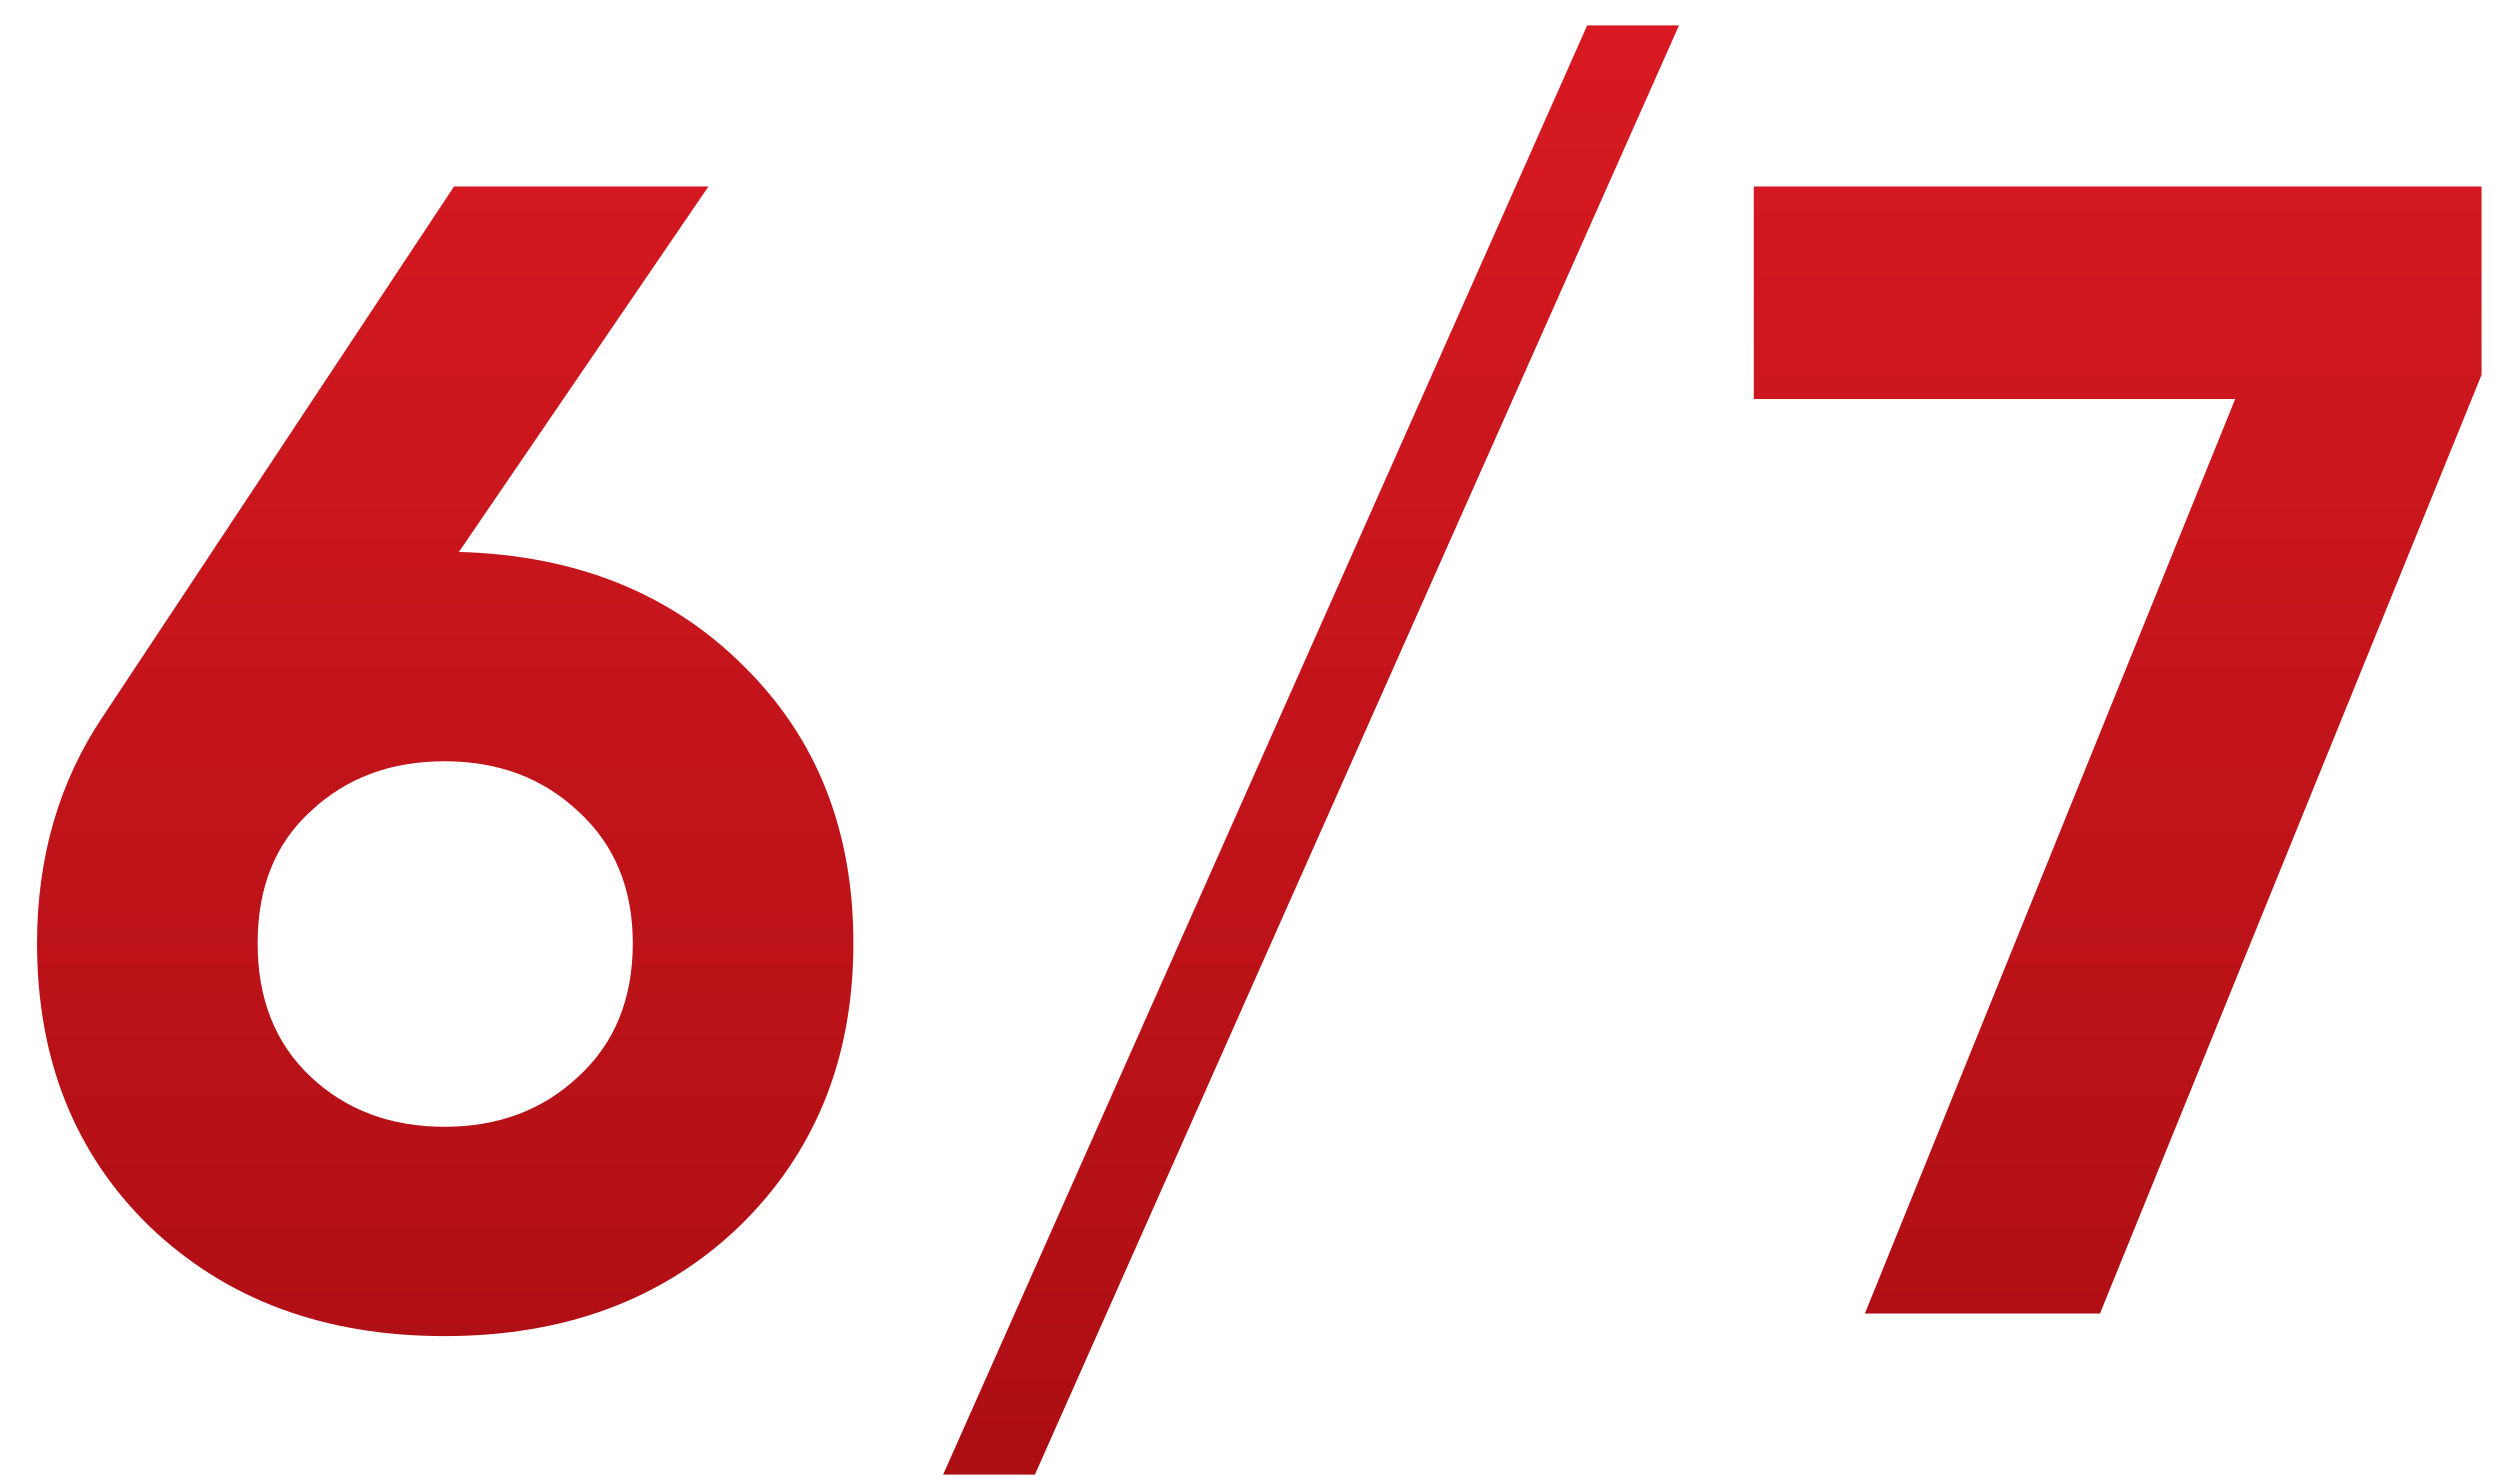<?xml version="1.0" encoding="UTF-8"?> <svg xmlns="http://www.w3.org/2000/svg" width="59" height="35" viewBox="0 0 59 35" fill="none"> <path d="M10.83 13.026C13.591 13.102 15.833 14.001 17.556 15.724C19.279 17.421 20.14 19.6 20.14 22.26C20.14 24.971 19.241 27.2 17.442 28.948C15.643 30.671 13.325 31.532 10.488 31.532C7.651 31.532 5.333 30.671 3.534 28.948C1.761 27.225 0.874 24.996 0.874 22.26C0.874 20.233 1.393 18.447 2.432 16.902L10.716 4.4H16.72L10.83 13.026ZM7.334 25.414C8.17 26.199 9.221 26.592 10.488 26.592C11.755 26.592 12.806 26.199 13.642 25.414C14.503 24.629 14.934 23.577 14.934 22.26C14.934 20.968 14.503 19.929 13.642 19.144C12.806 18.359 11.755 17.966 10.488 17.966C9.221 17.966 8.17 18.359 7.334 19.144C6.498 19.904 6.08 20.943 6.08 22.26C6.08 23.577 6.498 24.629 7.334 25.414ZM24.424 34.8H22.258L37.458 0.6H39.624L24.424 34.8ZM41.389 4.4H58.565V8.846L49.559 31H44.011L52.751 9.416H41.389V4.4Z" fill="url(#paint0_linear_287_25)"></path> <defs> <linearGradient id="paint0_linear_287_25" x1="30" y1="-7" x2="30" y2="44" gradientUnits="userSpaceOnUse"> <stop stop-color="#E21C24"></stop> <stop offset="1" stop-color="#A00B10"></stop> </linearGradient> </defs> </svg> 